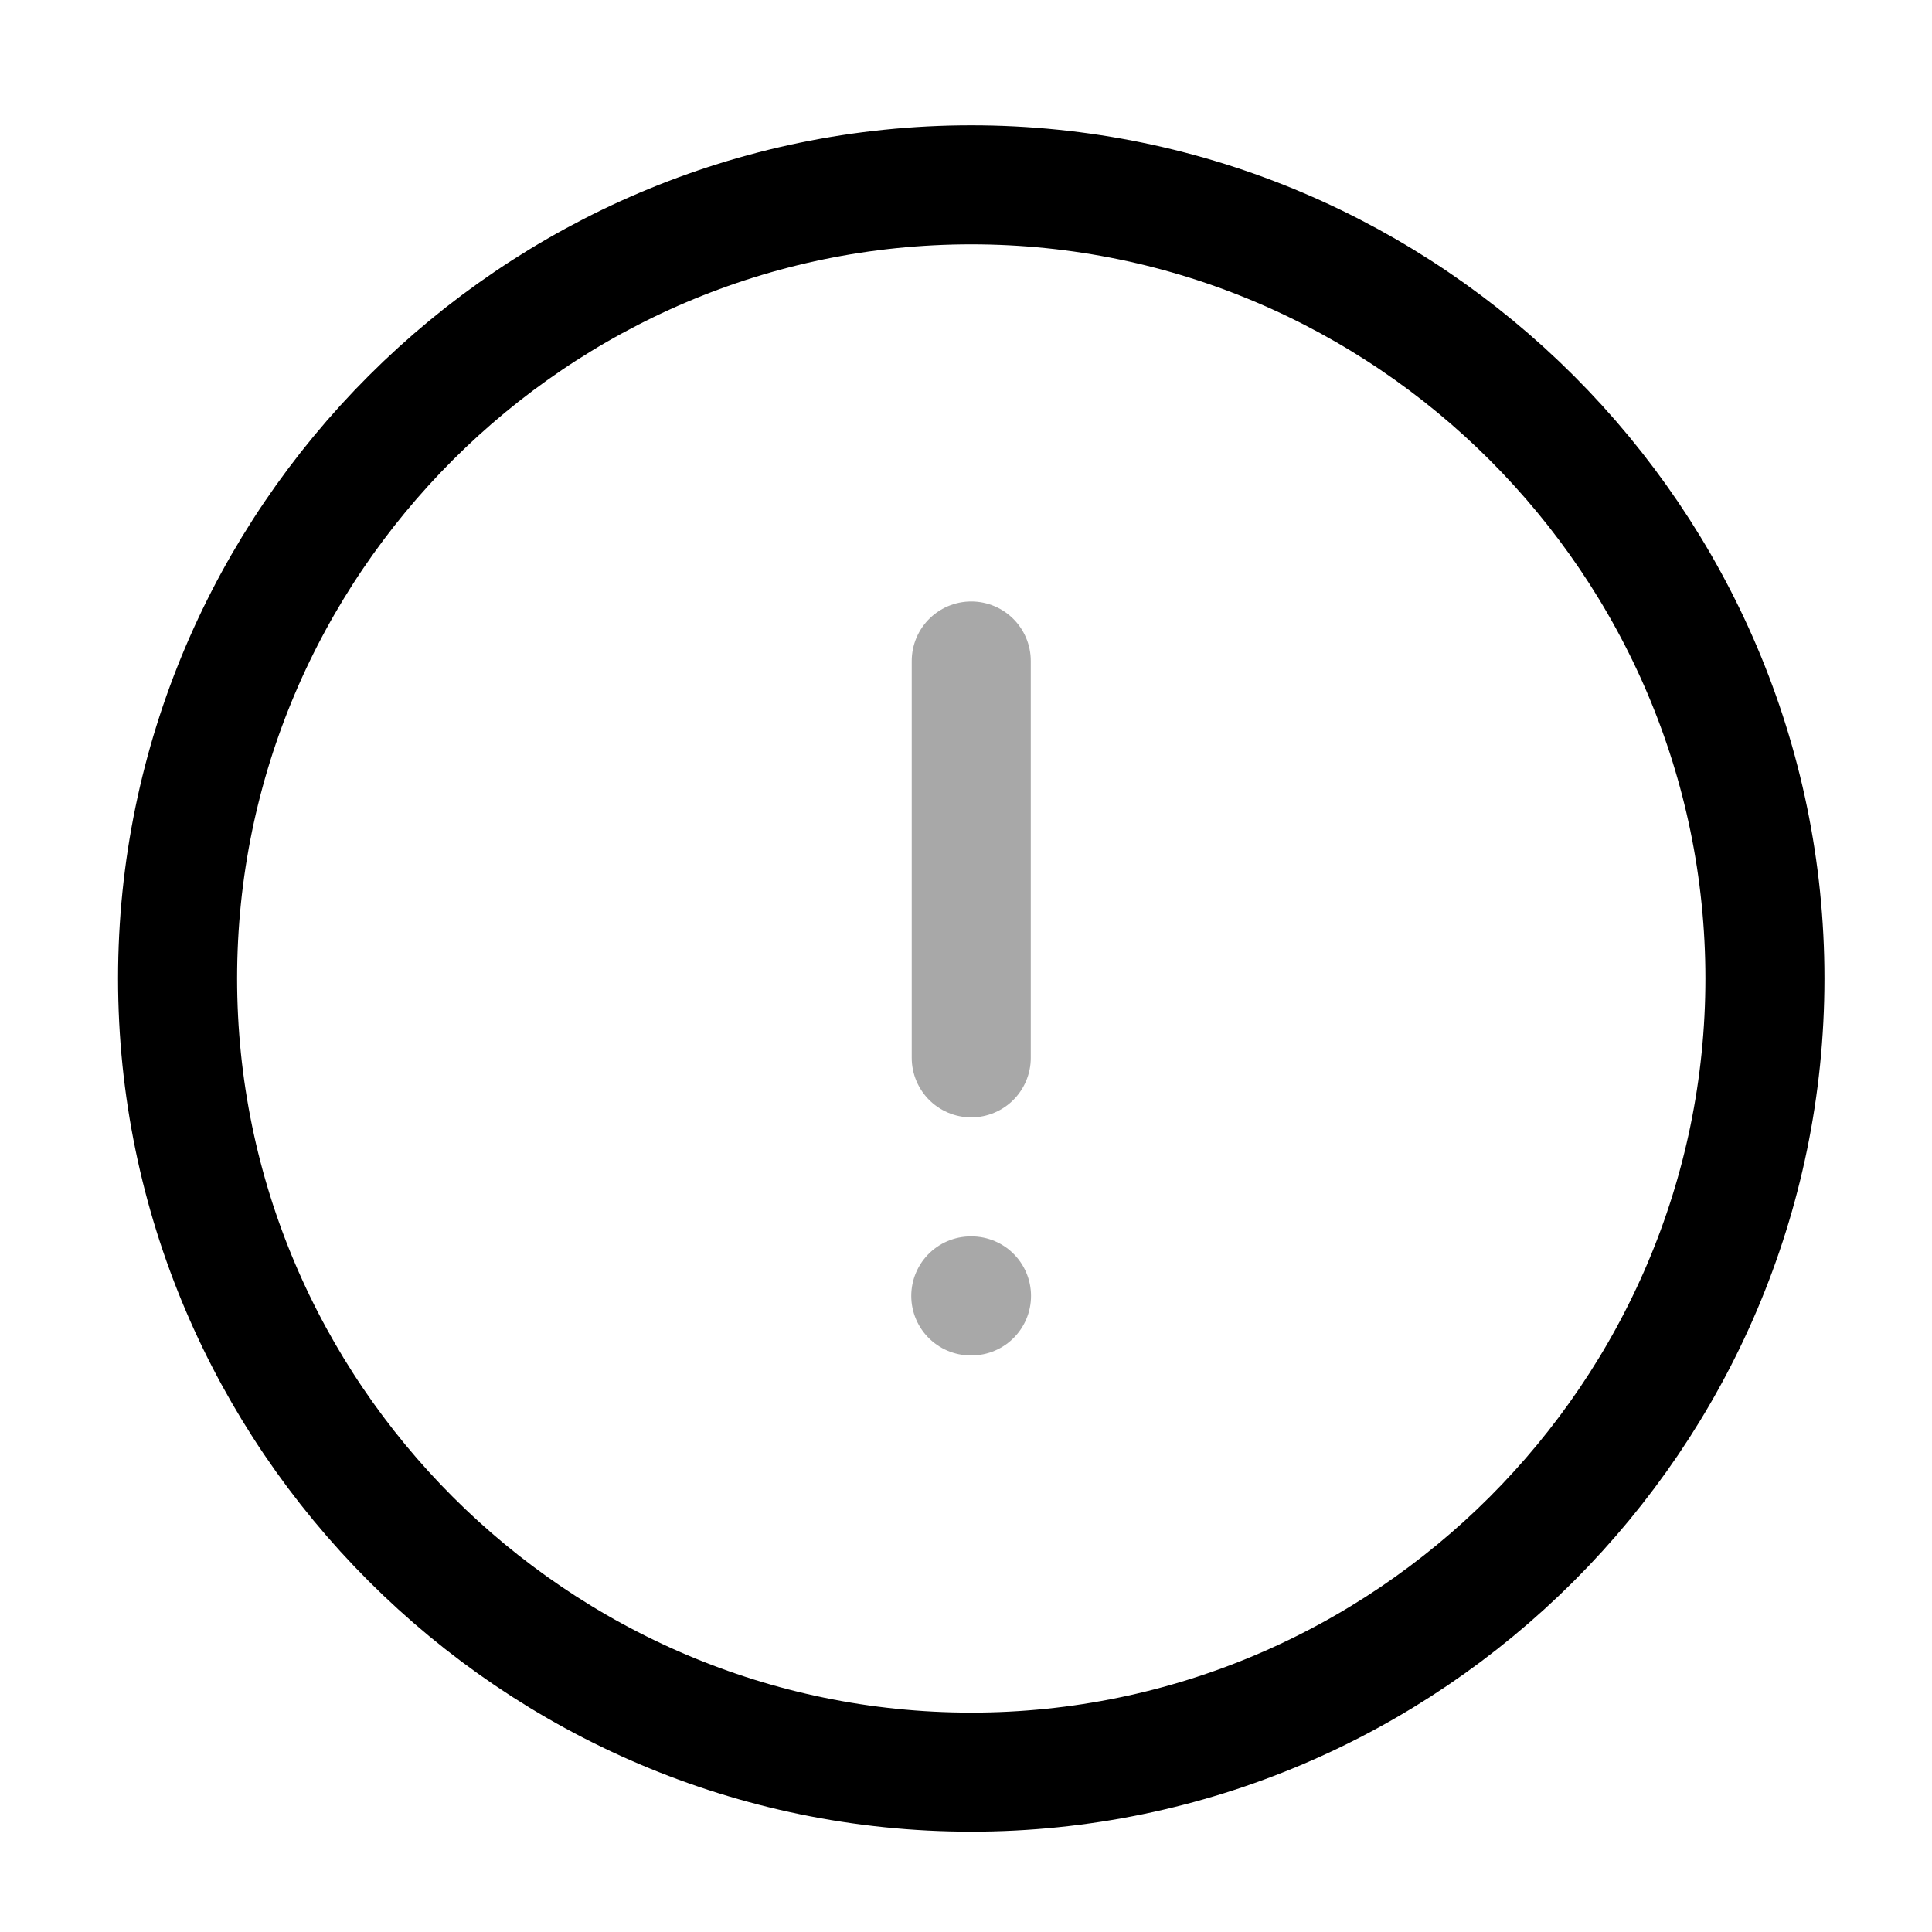 <svg width="71" height="71" viewBox="0 0 71 71" fill="none" xmlns="http://www.w3.org/2000/svg">
<path d="M35.693 65.125C51.735 65.125 64.86 52 64.86 35.958C64.86 19.916 51.735 6.792 35.693 6.792C19.651 6.792 6.526 19.916 6.526 35.958C6.526 52 19.651 65.125 35.693 65.125Z" stroke="black" stroke-width="4.375" stroke-linecap="round" stroke-linejoin="round"/>
<path opacity="0.34" d="M35.693 24.291V38.875" stroke="black" stroke-width="4.375" stroke-linecap="round" stroke-linejoin="round"/>
<path opacity="0.34" d="M35.676 47.624H35.702" stroke="black" stroke-width="4.375" stroke-linecap="round" stroke-linejoin="round"/>
</svg>
